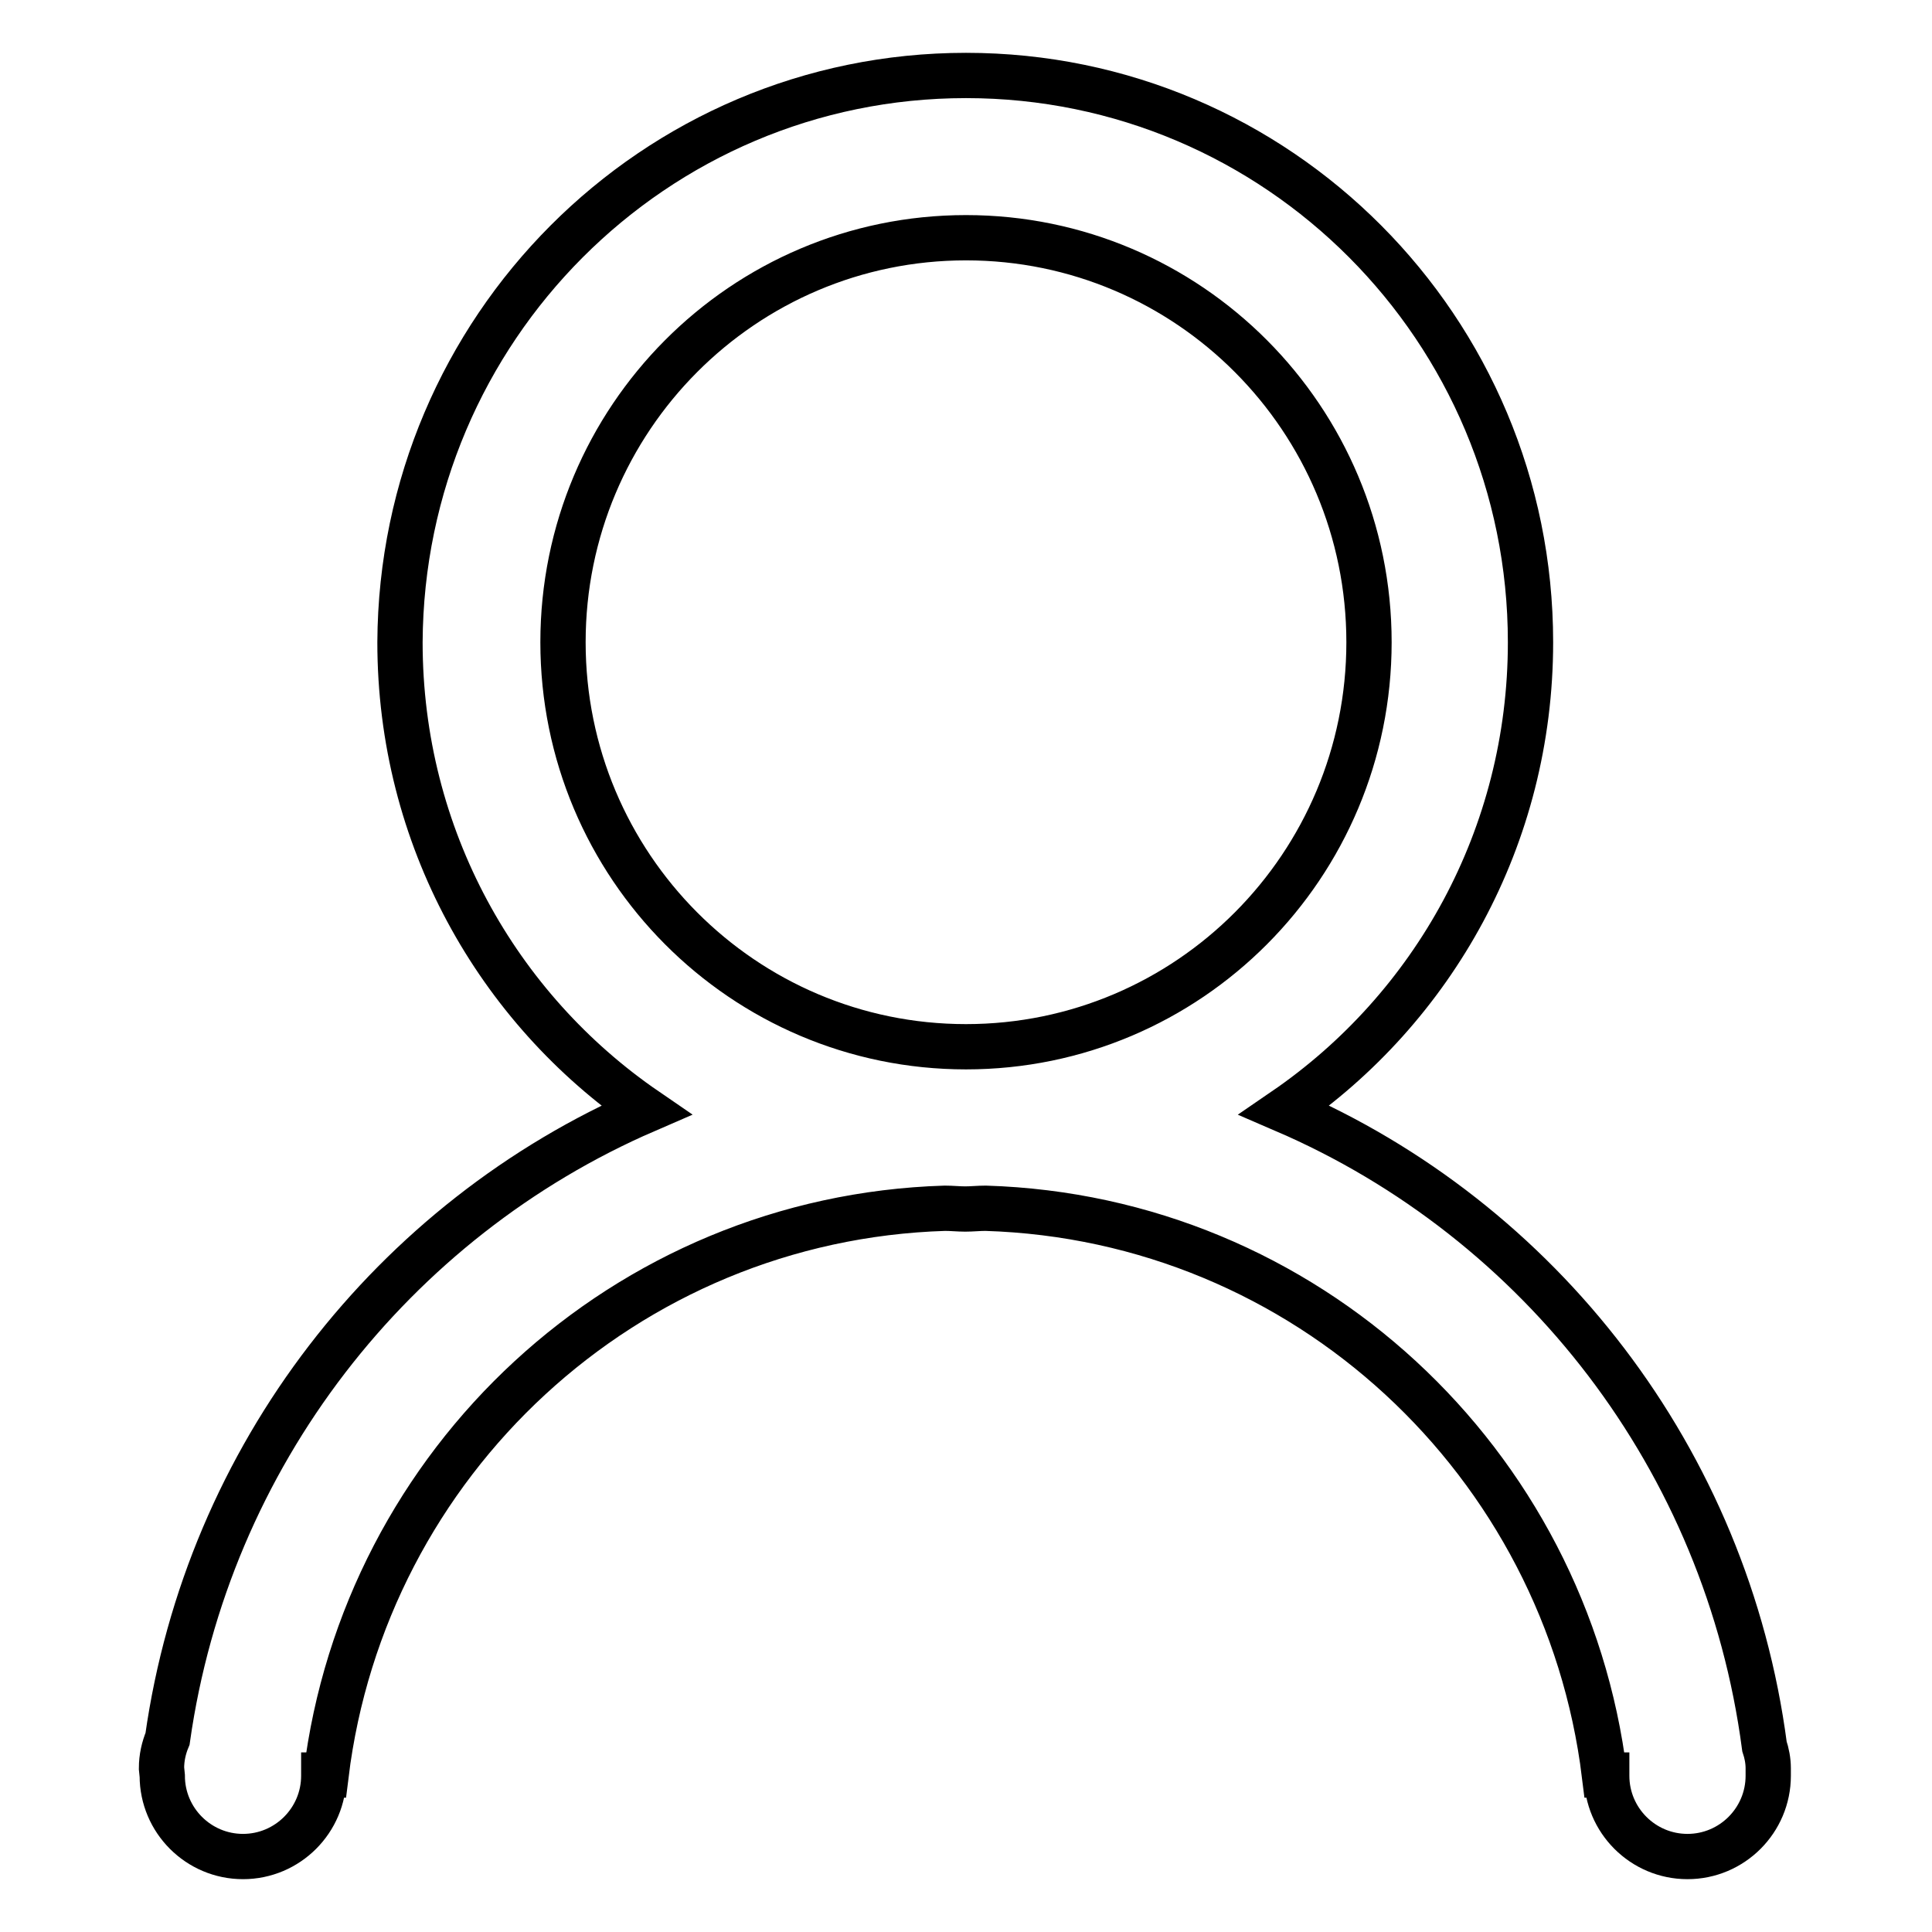 <?xml version="1.0" encoding="utf-8"?>
<!-- Svg Vector Icons : http://www.onlinewebfonts.com/icon -->
<!DOCTYPE svg PUBLIC "-//W3C//DTD SVG 1.1//EN" "http://www.w3.org/Graphics/SVG/1.1/DTD/svg11.dtd">
<svg version="1.1" xmlns="http://www.w3.org/2000/svg" xmlns:xlink="http://www.w3.org/1999/xlink" x="0px" y="0px" viewBox="0 0 256 256" enable-background="new 0 0 256 256" xml:space="preserve">
<g> <path stroke-width="6" fill-opacity="0" stroke="#000000"  d="M234.3,235.3c0,5.9-4.8,10.7-10.7,10.7c-5.9,0-10.7-4.8-10.7-10.7l0-0.1h-0.3c-5.1-41.5-39.6-73.8-82-75.1 c-0.9,0-1.8,0.1-2.7,0.1c-0.9,0-1.8-0.1-2.7-0.1c-42.4,1.3-76.9,33.6-82,75.1h-0.3l0,0.1c0,5.9-4.8,10.7-10.7,10.7 c-5.9,0-10.7-4.8-10.7-10.7l-0.1-1c0-1.4,0.3-2.7,0.8-3.9c5.3-37.5,29.9-68.8,63.4-83.3c-19.7-13.5-32.6-36.2-32.6-62 C53.2,43.6,86.7,10,128,10c41.3,0,74.8,33.6,74.8,75.1c0,25.8-12.9,48.5-32.6,62c33.9,14.6,58.6,46.3,63.6,84.3 c0.3,0.9,0.5,1.9,0.5,2.9L234.3,235.3z M181.4,85.1c0-29.6-23.9-53.6-53.4-53.6c-29.5,0-53.4,24-53.4,53.6 c0,29.6,23.9,53.6,53.4,53.6S181.4,114.7,181.4,85.1z"/></g>
</svg>